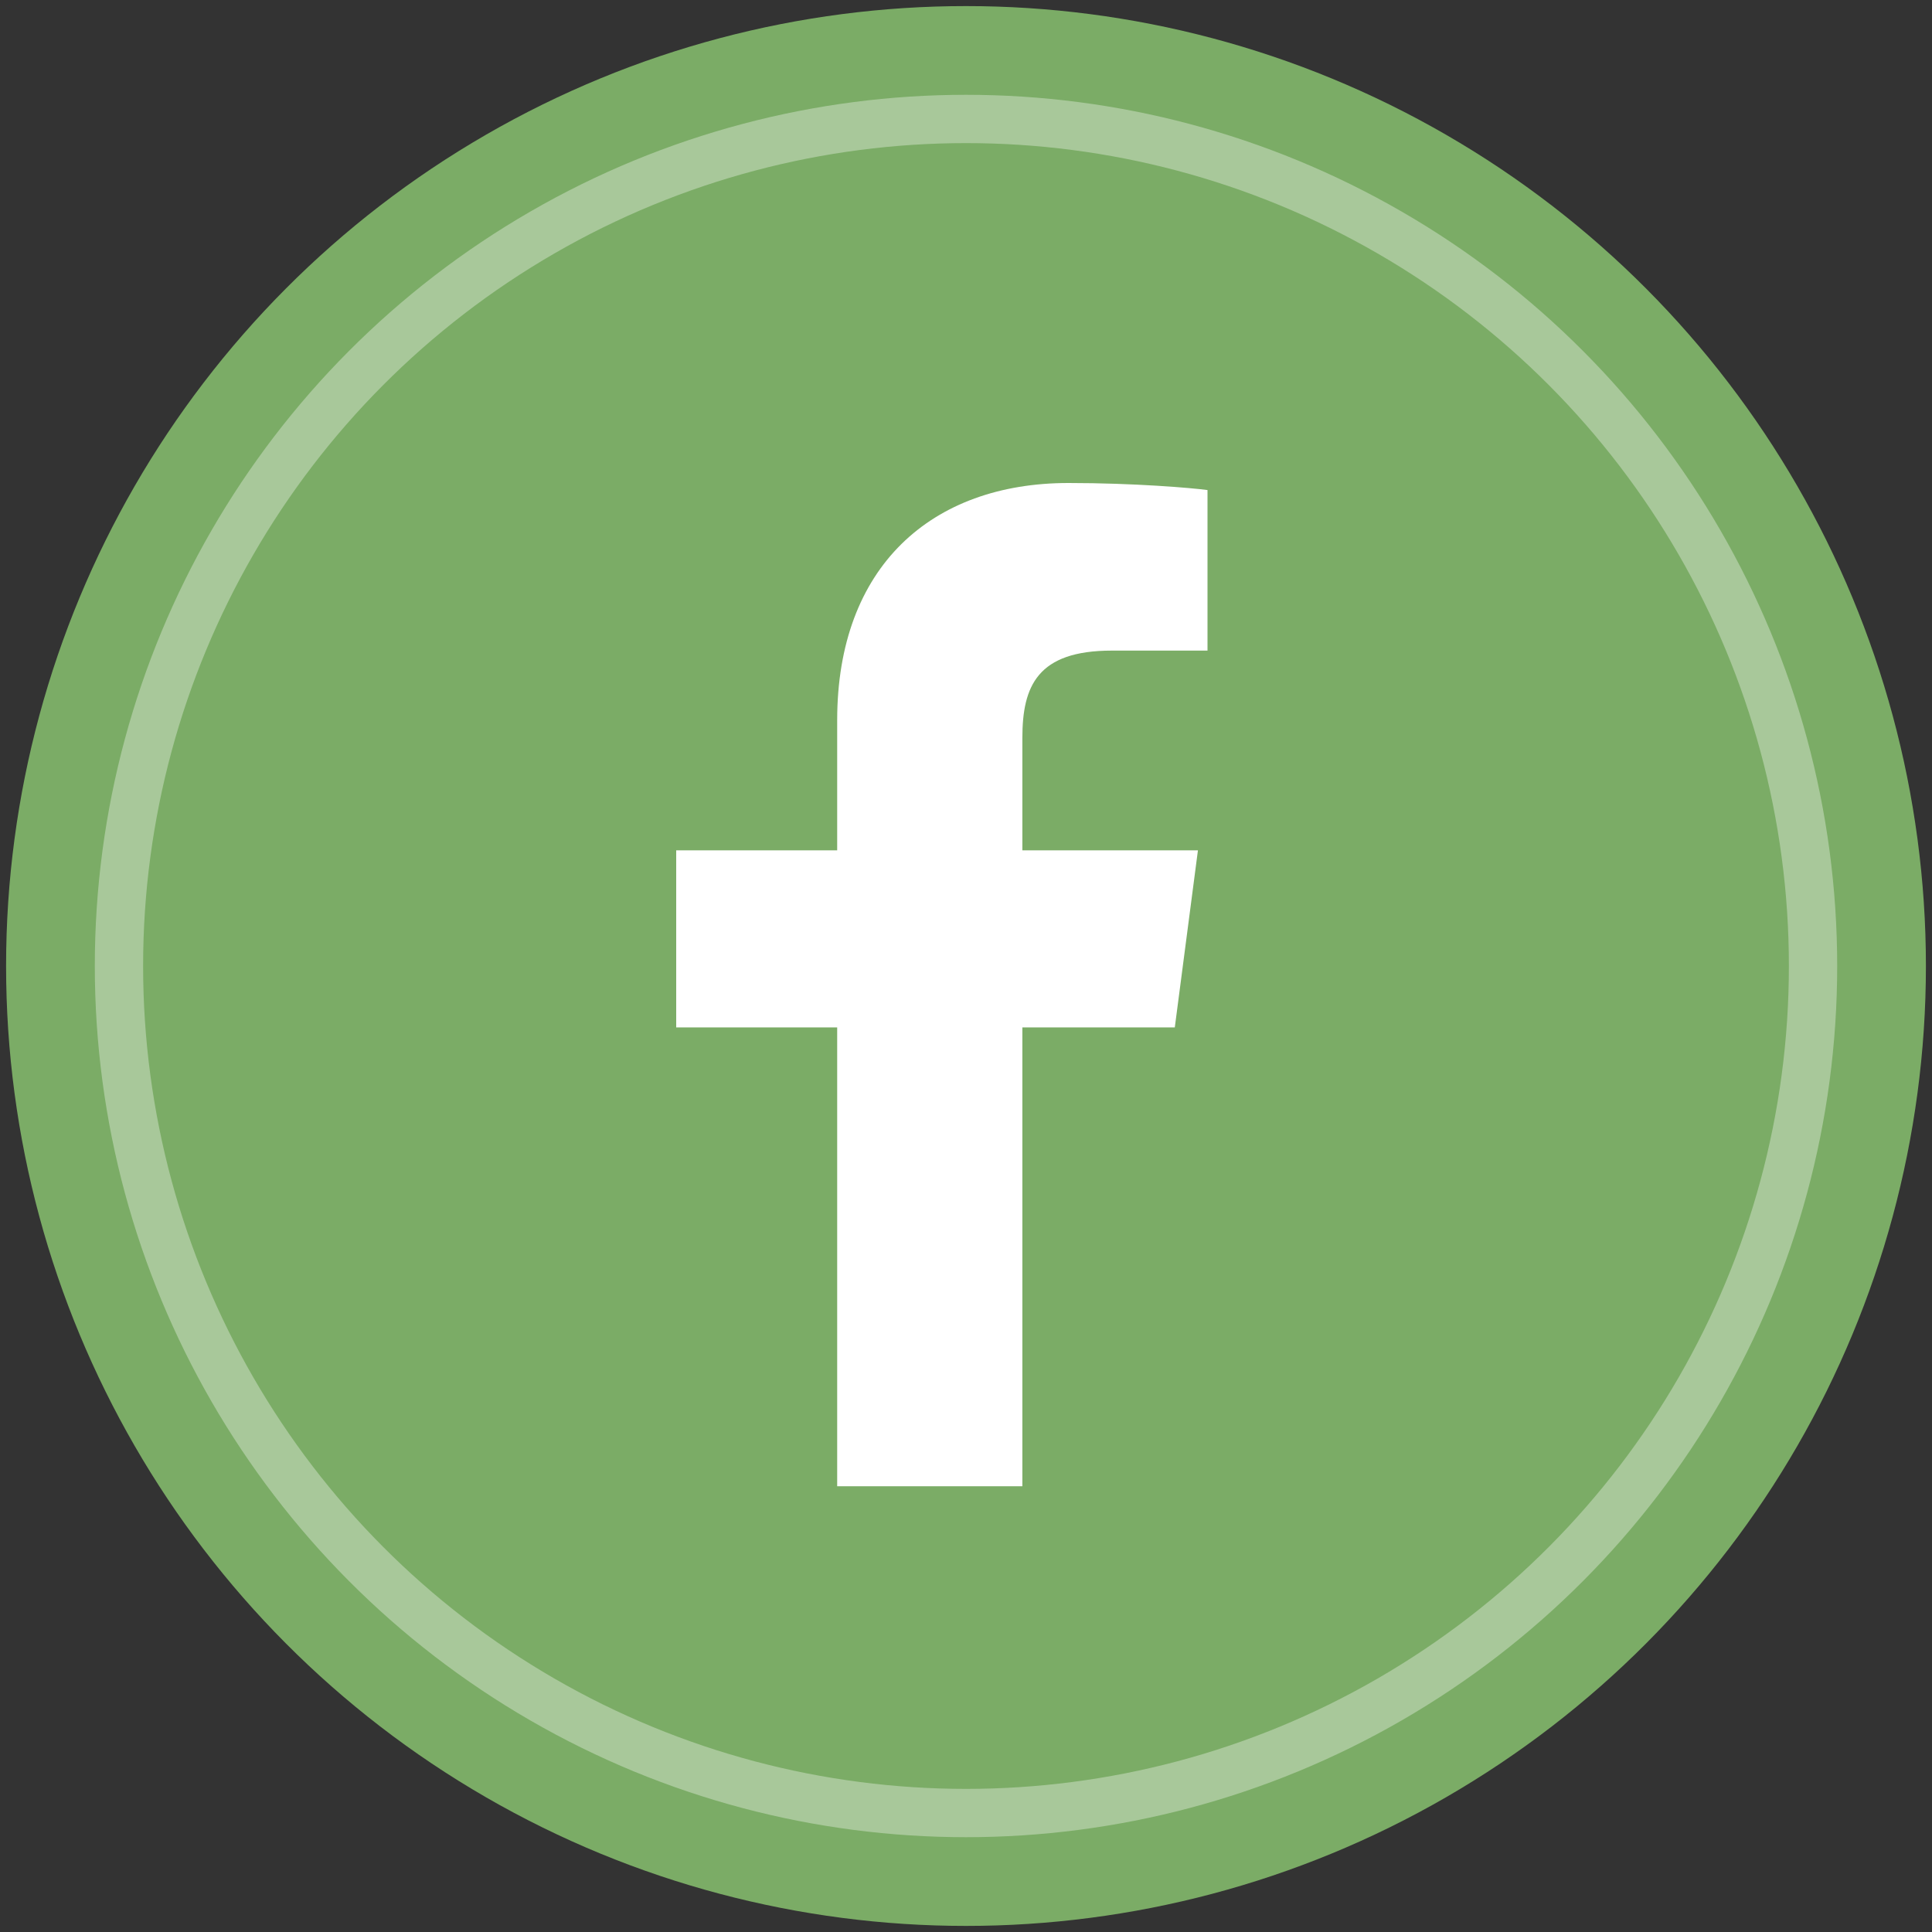 <?xml version="1.0" encoding="UTF-8"?>
<svg xmlns="http://www.w3.org/2000/svg" xmlns:xlink="http://www.w3.org/1999/xlink" width="40px" height="40px" viewBox="0 0 40 40">
  <rect x="0" y="0" width="40" height="40" fill="#333333" stroke="none"/>
  <!-- Generator: Sketch 44.1 (41455) - http://www.bohemiancoding.com/sketch -->
  <title>Group 4</title>
  <desc>Created with Sketch.</desc>
  <defs/>
  <g id="Text-Styles" stroke="none" stroke-width="1" fill="none" fill-rule="evenodd">
    <g id="Footer" transform="translate(-170, -411)">
      <g id="Group-4" transform="translate(170, 411)">
        <circle id="Oval" fill="#7BAC66" cx="20" cy="20" r="19.874"/>
        <circle id="Oval" stroke="#FFFFFF" opacity="0.34" cx="20" cy="20" r="17.537"/>
        <path d="M17.333,14.911 L17.333,17.605 L14,17.605 L14,21.271 L17.333,21.271 L17.333,30.771 L21.167,30.771 L21.167,21.271 L24.323,21.271 L24.802,17.605 L21.167,17.605 L21.167,15.279 C21.167,14.204 21.478,13.47 23.02,13.47 L25,13.47 L25,10.146 C24.667,10.101 23.481,10 22.122,10 C19.286,10 17.333,11.732 17.333,14.911" id="Fill-4" fill="#FFFFFF"/>
      </g>
    </g>
  </g>
</svg>